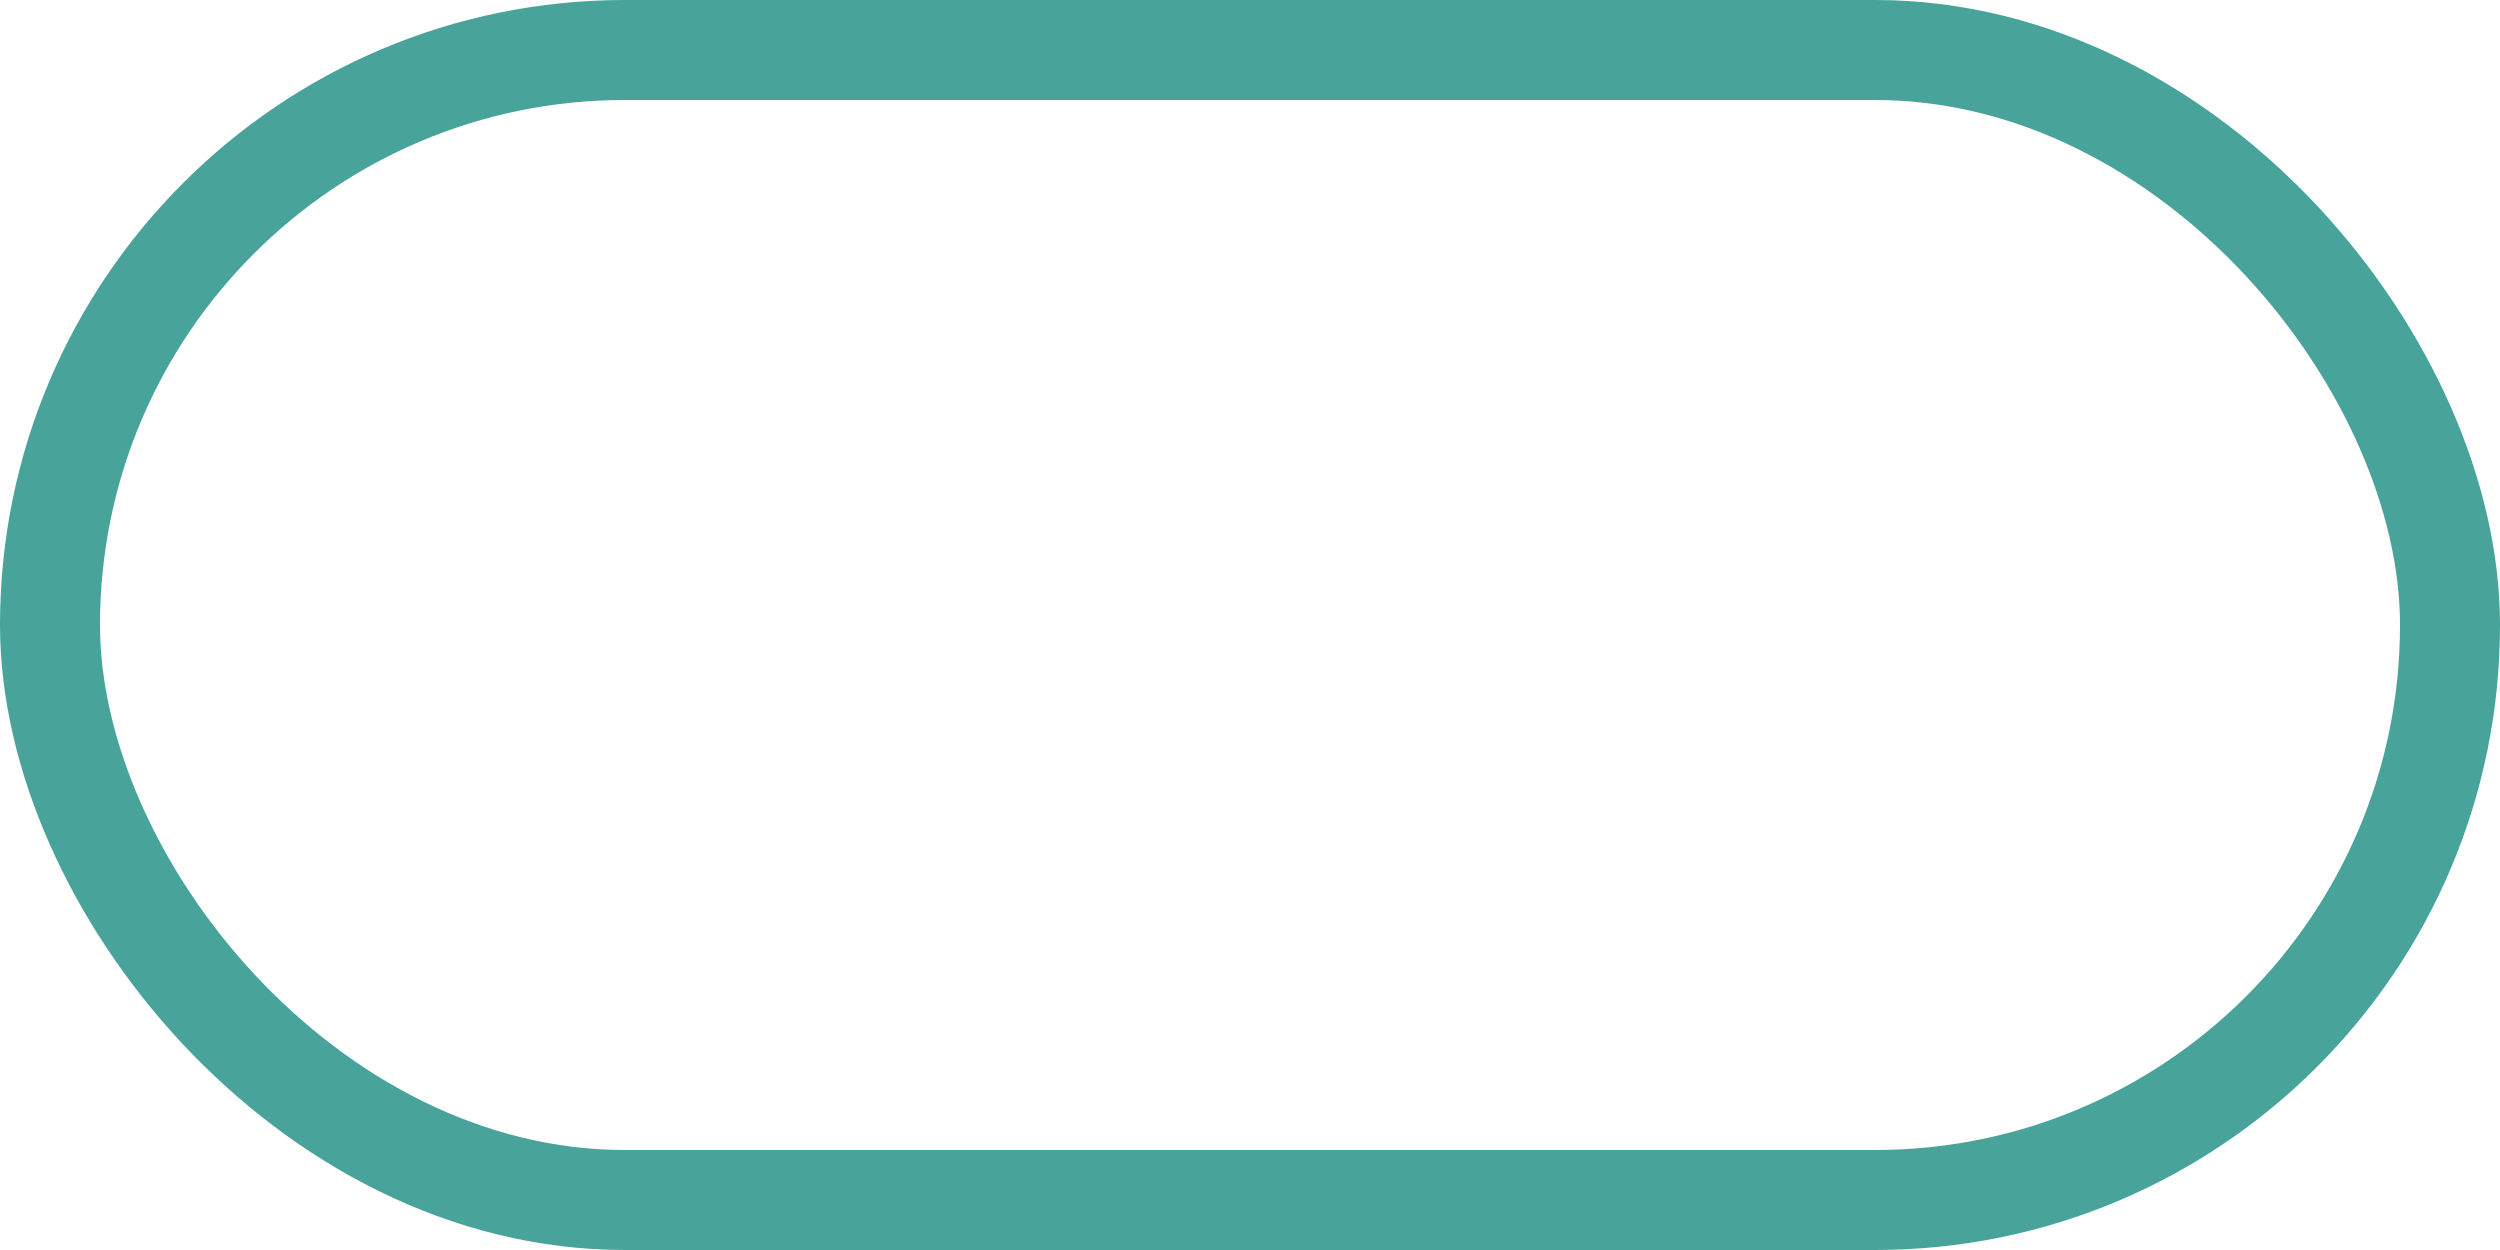<?xml version="1.0" encoding="UTF-8"?> <svg xmlns="http://www.w3.org/2000/svg" width="50" height="25" viewBox="0 0 50 25" fill="none"> <rect x="1" y="1" width="48" height="23" rx="11.5" stroke="#48A39A" stroke-width="2"></rect> </svg> 